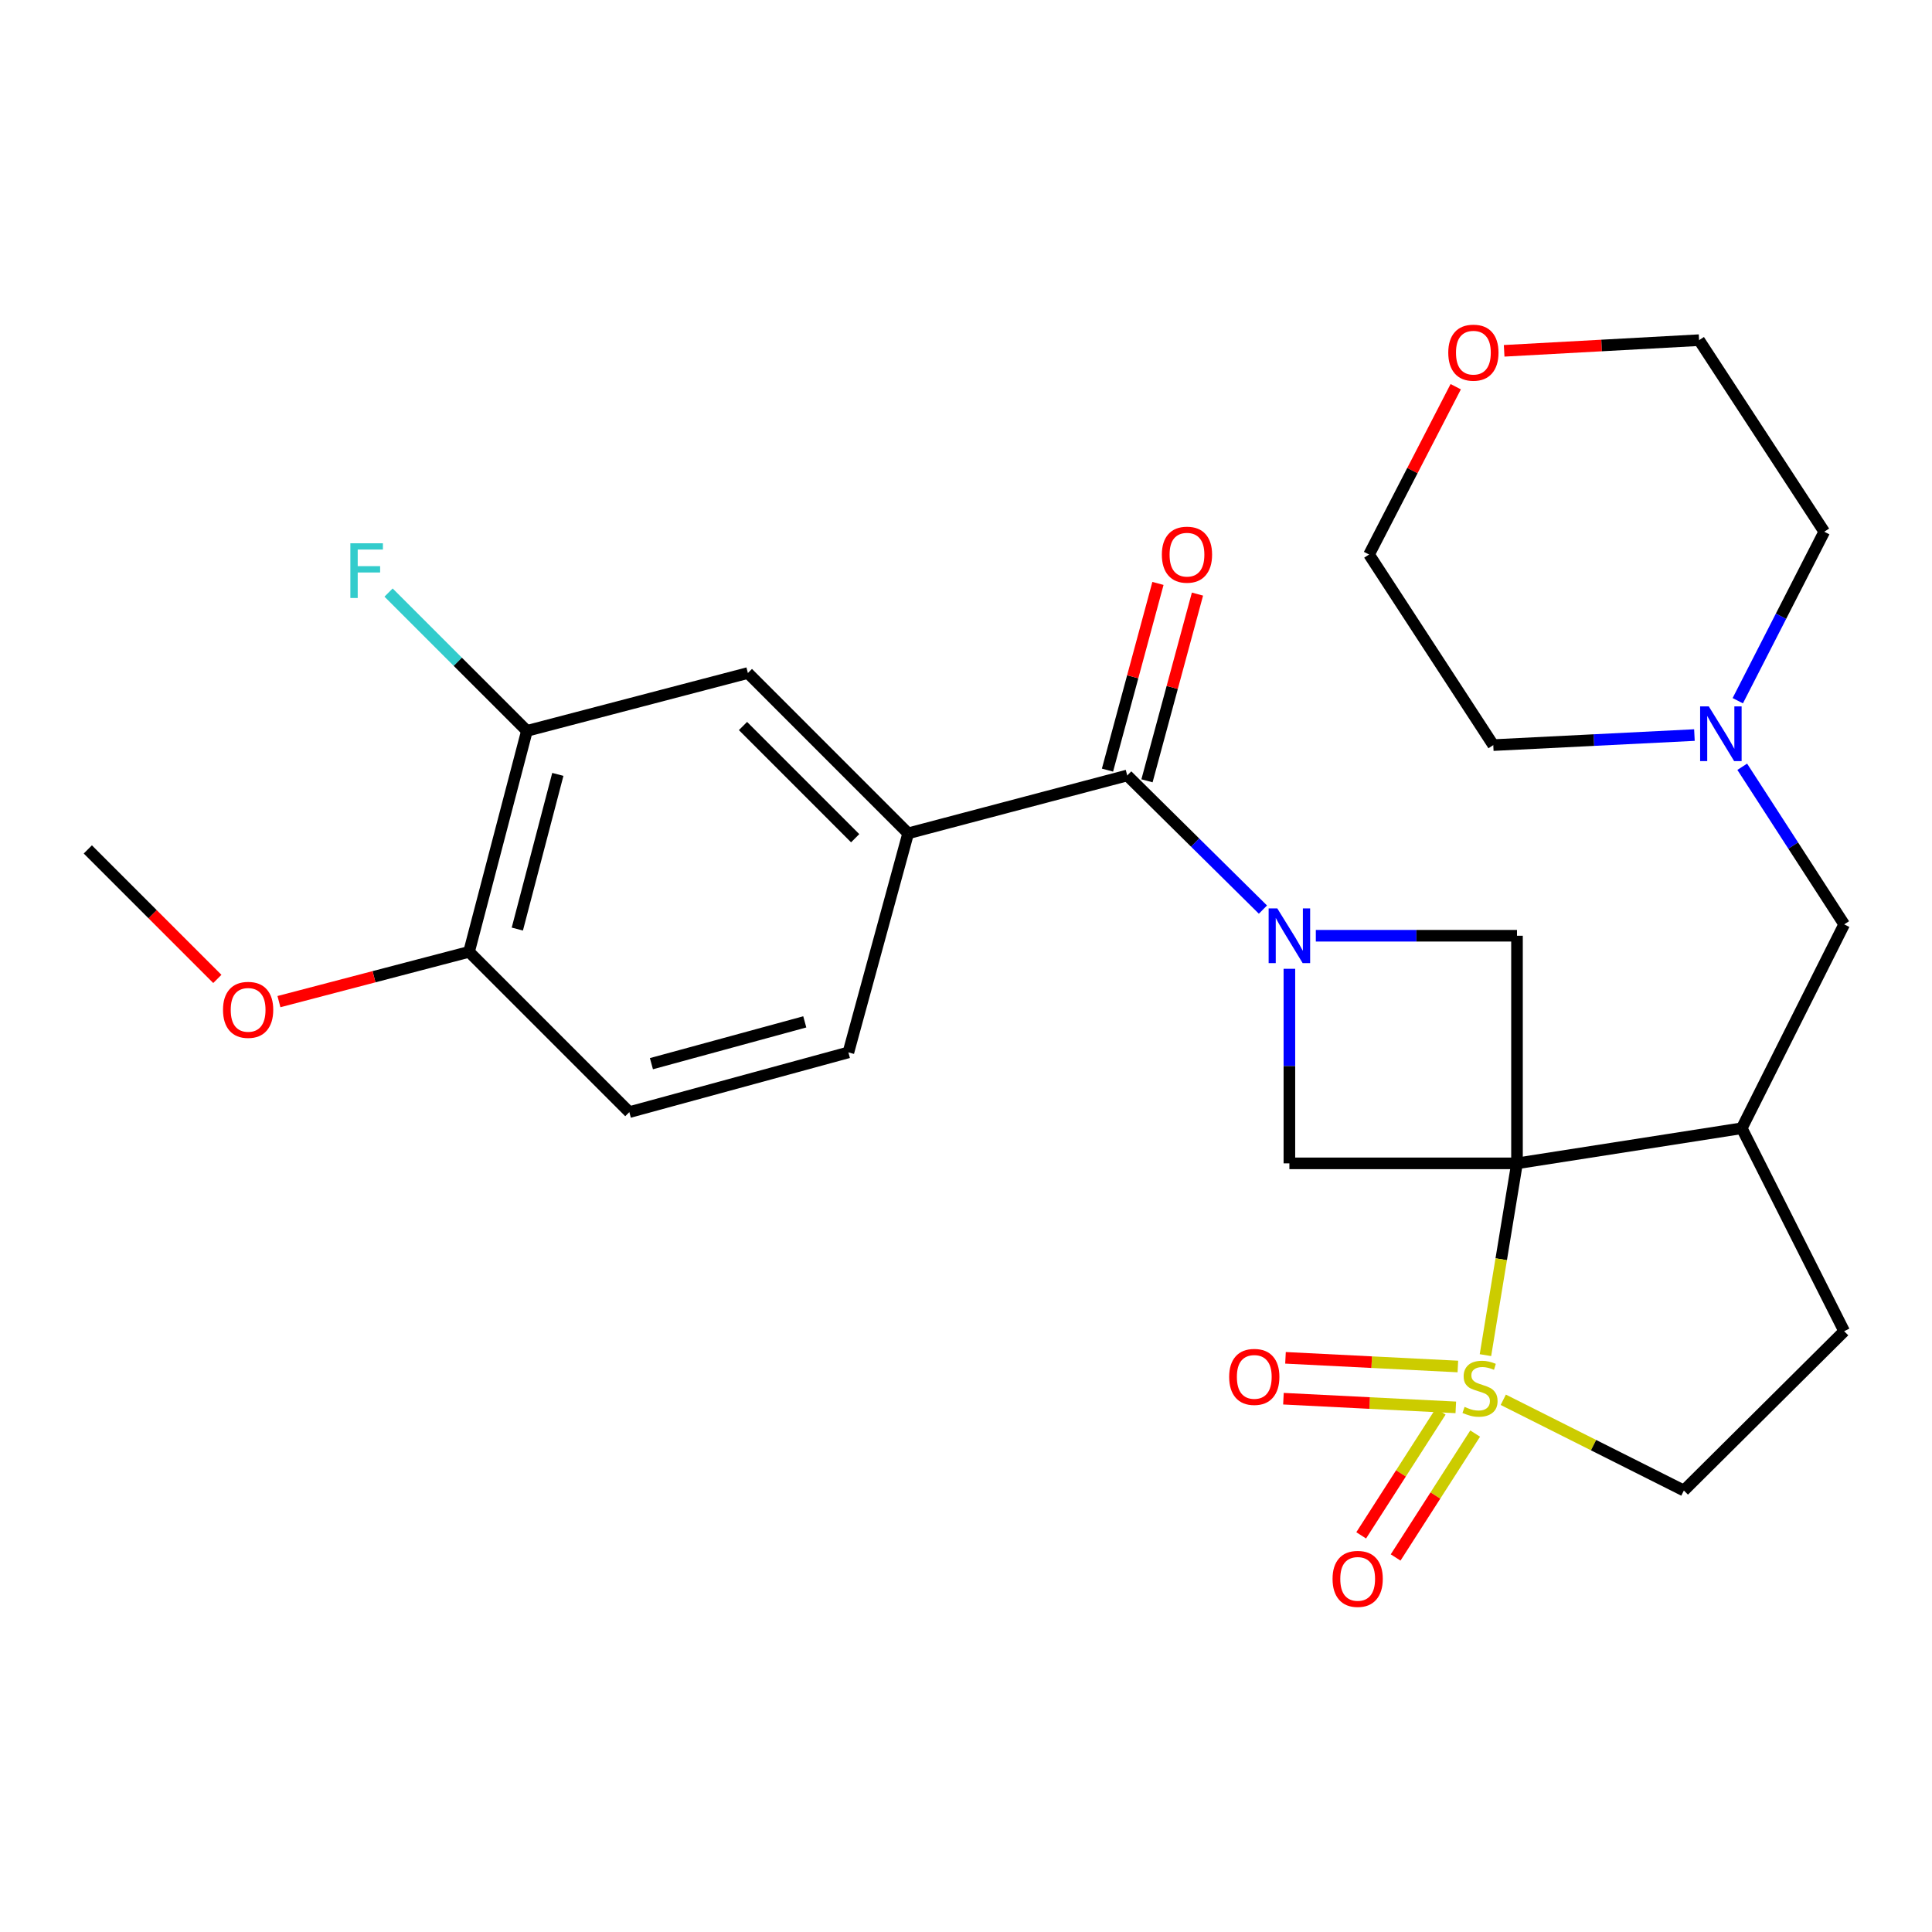 <?xml version='1.0' encoding='iso-8859-1'?>
<svg version='1.1' baseProfile='full'
              xmlns='http://www.w3.org/2000/svg'
                      xmlns:rdkit='http://www.rdkit.org/xml'
                      xmlns:xlink='http://www.w3.org/1999/xlink'
                  xml:space='preserve'
width='1000px' height='1000px' viewBox='0 0 1000 1000'>
<!-- END OF HEADER -->
<rect style='opacity:1.0;fill:#FFFFFF;stroke:none' width='1000' height='1000' x='0' y='0'> </rect>
<path class='bond-0' d='M 785.196,602.152 L 777.031,651.783' style='fill:none;fill-rule:evenodd;stroke:#000000;stroke-width:6px;stroke-linecap:butt;stroke-linejoin:miter;stroke-opacity:1' />
<path class='bond-0' d='M 777.031,651.783 L 768.866,701.414' style='fill:none;fill-rule:evenodd;stroke:#CCCC00;stroke-width:6px;stroke-linecap:butt;stroke-linejoin:miter;stroke-opacity:1' />
<path class='bond-2' d='M 785.196,602.152 L 667.384,602.152' style='fill:none;fill-rule:evenodd;stroke:#000000;stroke-width:6px;stroke-linecap:butt;stroke-linejoin:miter;stroke-opacity:1' />
<path class='bond-3' d='M 785.196,602.152 L 785.196,484.341' style='fill:none;fill-rule:evenodd;stroke:#000000;stroke-width:6px;stroke-linecap:butt;stroke-linejoin:miter;stroke-opacity:1' />
<path class='bond-5' d='M 785.196,602.152 L 901.536,583.981' style='fill:none;fill-rule:evenodd;stroke:#000000;stroke-width:6px;stroke-linecap:butt;stroke-linejoin:miter;stroke-opacity:1' />
<path class='bond-7' d='M 778.091,724.526 L 824.831,748.008' style='fill:none;fill-rule:evenodd;stroke:#CCCC00;stroke-width:6px;stroke-linecap:butt;stroke-linejoin:miter;stroke-opacity:1' />
<path class='bond-7' d='M 824.831,748.008 L 871.571,771.49' style='fill:none;fill-rule:evenodd;stroke:#000000;stroke-width:6px;stroke-linecap:butt;stroke-linejoin:miter;stroke-opacity:1' />
<path class='bond-8' d='M 754.587,707.297 L 709.978,705.051' style='fill:none;fill-rule:evenodd;stroke:#CCCC00;stroke-width:6px;stroke-linecap:butt;stroke-linejoin:miter;stroke-opacity:1' />
<path class='bond-8' d='M 709.978,705.051 L 665.369,702.804' style='fill:none;fill-rule:evenodd;stroke:#FF0000;stroke-width:6px;stroke-linecap:butt;stroke-linejoin:miter;stroke-opacity:1' />
<path class='bond-8' d='M 753.521,728.456 L 708.912,726.209' style='fill:none;fill-rule:evenodd;stroke:#CCCC00;stroke-width:6px;stroke-linecap:butt;stroke-linejoin:miter;stroke-opacity:1' />
<path class='bond-8' d='M 708.912,726.209 L 664.304,723.962' style='fill:none;fill-rule:evenodd;stroke:#FF0000;stroke-width:6px;stroke-linecap:butt;stroke-linejoin:miter;stroke-opacity:1' />
<path class='bond-9' d='M 745.712,730.57 L 725.13,762.635' style='fill:none;fill-rule:evenodd;stroke:#CCCC00;stroke-width:6px;stroke-linecap:butt;stroke-linejoin:miter;stroke-opacity:1' />
<path class='bond-9' d='M 725.13,762.635 L 704.547,794.7' style='fill:none;fill-rule:evenodd;stroke:#FF0000;stroke-width:6px;stroke-linecap:butt;stroke-linejoin:miter;stroke-opacity:1' />
<path class='bond-9' d='M 763.54,742.014 L 742.958,774.079' style='fill:none;fill-rule:evenodd;stroke:#CCCC00;stroke-width:6px;stroke-linecap:butt;stroke-linejoin:miter;stroke-opacity:1' />
<path class='bond-9' d='M 742.958,774.079 L 722.375,806.144' style='fill:none;fill-rule:evenodd;stroke:#FF0000;stroke-width:6px;stroke-linecap:butt;stroke-linejoin:miter;stroke-opacity:1' />
<path class='bond-1' d='M 681.069,484.341 L 733.133,484.341' style='fill:none;fill-rule:evenodd;stroke:#0000FF;stroke-width:6px;stroke-linecap:butt;stroke-linejoin:miter;stroke-opacity:1' />
<path class='bond-1' d='M 733.133,484.341 L 785.196,484.341' style='fill:none;fill-rule:evenodd;stroke:#000000;stroke-width:6px;stroke-linecap:butt;stroke-linejoin:miter;stroke-opacity:1' />
<path class='bond-4' d='M 653.694,470.808 L 618.575,436.093' style='fill:none;fill-rule:evenodd;stroke:#0000FF;stroke-width:6px;stroke-linecap:butt;stroke-linejoin:miter;stroke-opacity:1' />
<path class='bond-4' d='M 618.575,436.093 L 583.457,401.379' style='fill:none;fill-rule:evenodd;stroke:#000000;stroke-width:6px;stroke-linecap:butt;stroke-linejoin:miter;stroke-opacity:1' />
<path class='bond-27' d='M 667.384,501.446 L 667.384,551.799' style='fill:none;fill-rule:evenodd;stroke:#0000FF;stroke-width:6px;stroke-linecap:butt;stroke-linejoin:miter;stroke-opacity:1' />
<path class='bond-27' d='M 667.384,551.799 L 667.384,602.152' style='fill:none;fill-rule:evenodd;stroke:#000000;stroke-width:6px;stroke-linecap:butt;stroke-linejoin:miter;stroke-opacity:1' />
<path class='bond-6' d='M 583.457,401.379 L 470.059,431.332' style='fill:none;fill-rule:evenodd;stroke:#000000;stroke-width:6px;stroke-linecap:butt;stroke-linejoin:miter;stroke-opacity:1' />
<path class='bond-14' d='M 593.682,404.143 L 606.746,355.822' style='fill:none;fill-rule:evenodd;stroke:#000000;stroke-width:6px;stroke-linecap:butt;stroke-linejoin:miter;stroke-opacity:1' />
<path class='bond-14' d='M 606.746,355.822 L 619.809,307.502' style='fill:none;fill-rule:evenodd;stroke:#FF0000;stroke-width:6px;stroke-linecap:butt;stroke-linejoin:miter;stroke-opacity:1' />
<path class='bond-14' d='M 573.231,398.614 L 586.295,350.293' style='fill:none;fill-rule:evenodd;stroke:#000000;stroke-width:6px;stroke-linecap:butt;stroke-linejoin:miter;stroke-opacity:1' />
<path class='bond-14' d='M 586.295,350.293 L 599.358,301.973' style='fill:none;fill-rule:evenodd;stroke:#FF0000;stroke-width:6px;stroke-linecap:butt;stroke-linejoin:miter;stroke-opacity:1' />
<path class='bond-13' d='M 901.536,583.981 L 954.545,478.456' style='fill:none;fill-rule:evenodd;stroke:#000000;stroke-width:6px;stroke-linecap:butt;stroke-linejoin:miter;stroke-opacity:1' />
<path class='bond-15' d='M 901.536,583.981 L 954.545,689.034' style='fill:none;fill-rule:evenodd;stroke:#000000;stroke-width:6px;stroke-linecap:butt;stroke-linejoin:miter;stroke-opacity:1' />
<path class='bond-10' d='M 470.059,431.332 L 387.108,348.357' style='fill:none;fill-rule:evenodd;stroke:#000000;stroke-width:6px;stroke-linecap:butt;stroke-linejoin:miter;stroke-opacity:1' />
<path class='bond-10' d='M 442.634,433.863 L 384.569,375.781' style='fill:none;fill-rule:evenodd;stroke:#000000;stroke-width:6px;stroke-linecap:butt;stroke-linejoin:miter;stroke-opacity:1' />
<path class='bond-17' d='M 470.059,431.332 L 439.129,544.718' style='fill:none;fill-rule:evenodd;stroke:#000000;stroke-width:6px;stroke-linecap:butt;stroke-linejoin:miter;stroke-opacity:1' />
<path class='bond-28' d='M 871.571,771.49 L 954.545,689.034' style='fill:none;fill-rule:evenodd;stroke:#000000;stroke-width:6px;stroke-linecap:butt;stroke-linejoin:miter;stroke-opacity:1' />
<path class='bond-12' d='M 387.108,348.357 L 272.733,378.299' style='fill:none;fill-rule:evenodd;stroke:#000000;stroke-width:6px;stroke-linecap:butt;stroke-linejoin:miter;stroke-opacity:1' />
<path class='bond-11' d='M 901.779,396.88 L 928.162,437.668' style='fill:none;fill-rule:evenodd;stroke:#0000FF;stroke-width:6px;stroke-linecap:butt;stroke-linejoin:miter;stroke-opacity:1' />
<path class='bond-11' d='M 928.162,437.668 L 954.545,478.456' style='fill:none;fill-rule:evenodd;stroke:#000000;stroke-width:6px;stroke-linecap:butt;stroke-linejoin:miter;stroke-opacity:1' />
<path class='bond-22' d='M 877.031,380.466 L 824.976,383.066' style='fill:none;fill-rule:evenodd;stroke:#0000FF;stroke-width:6px;stroke-linecap:butt;stroke-linejoin:miter;stroke-opacity:1' />
<path class='bond-22' d='M 824.976,383.066 L 772.92,385.666' style='fill:none;fill-rule:evenodd;stroke:#000000;stroke-width:6px;stroke-linecap:butt;stroke-linejoin:miter;stroke-opacity:1' />
<path class='bond-23' d='M 899.47,362.685 L 921.853,318.954' style='fill:none;fill-rule:evenodd;stroke:#0000FF;stroke-width:6px;stroke-linecap:butt;stroke-linejoin:miter;stroke-opacity:1' />
<path class='bond-23' d='M 921.853,318.954 L 944.235,275.222' style='fill:none;fill-rule:evenodd;stroke:#000000;stroke-width:6px;stroke-linecap:butt;stroke-linejoin:miter;stroke-opacity:1' />
<path class='bond-20' d='M 272.733,378.299 L 236.928,342.504' style='fill:none;fill-rule:evenodd;stroke:#000000;stroke-width:6px;stroke-linecap:butt;stroke-linejoin:miter;stroke-opacity:1' />
<path class='bond-20' d='M 236.928,342.504 L 201.124,306.709' style='fill:none;fill-rule:evenodd;stroke:#33CCCC;stroke-width:6px;stroke-linecap:butt;stroke-linejoin:miter;stroke-opacity:1' />
<path class='bond-30' d='M 272.733,378.299 L 242.78,492.674' style='fill:none;fill-rule:evenodd;stroke:#000000;stroke-width:6px;stroke-linecap:butt;stroke-linejoin:miter;stroke-opacity:1' />
<path class='bond-30' d='M 288.734,400.822 L 267.767,480.884' style='fill:none;fill-rule:evenodd;stroke:#000000;stroke-width:6px;stroke-linecap:butt;stroke-linejoin:miter;stroke-opacity:1' />
<path class='bond-16' d='M 242.78,492.674 L 325.742,575.636' style='fill:none;fill-rule:evenodd;stroke:#000000;stroke-width:6px;stroke-linecap:butt;stroke-linejoin:miter;stroke-opacity:1' />
<path class='bond-21' d='M 242.78,492.674 L 193.582,505.555' style='fill:none;fill-rule:evenodd;stroke:#000000;stroke-width:6px;stroke-linecap:butt;stroke-linejoin:miter;stroke-opacity:1' />
<path class='bond-21' d='M 193.582,505.555 L 144.384,518.437' style='fill:none;fill-rule:evenodd;stroke:#FF0000;stroke-width:6px;stroke-linecap:butt;stroke-linejoin:miter;stroke-opacity:1' />
<path class='bond-18' d='M 439.129,544.718 L 325.742,575.636' style='fill:none;fill-rule:evenodd;stroke:#000000;stroke-width:6px;stroke-linecap:butt;stroke-linejoin:miter;stroke-opacity:1' />
<path class='bond-18' d='M 416.548,528.917 L 337.177,550.56' style='fill:none;fill-rule:evenodd;stroke:#000000;stroke-width:6px;stroke-linecap:butt;stroke-linejoin:miter;stroke-opacity:1' />
<path class='bond-19' d='M 778.547,181.585 L 828.996,178.825' style='fill:none;fill-rule:evenodd;stroke:#FF0000;stroke-width:6px;stroke-linecap:butt;stroke-linejoin:miter;stroke-opacity:1' />
<path class='bond-19' d='M 828.996,178.825 L 879.445,176.065' style='fill:none;fill-rule:evenodd;stroke:#000000;stroke-width:6px;stroke-linecap:butt;stroke-linejoin:miter;stroke-opacity:1' />
<path class='bond-29' d='M 753.48,200.158 L 731.052,243.587' style='fill:none;fill-rule:evenodd;stroke:#FF0000;stroke-width:6px;stroke-linecap:butt;stroke-linejoin:miter;stroke-opacity:1' />
<path class='bond-29' d='M 731.052,243.587 L 708.624,287.015' style='fill:none;fill-rule:evenodd;stroke:#000000;stroke-width:6px;stroke-linecap:butt;stroke-linejoin:miter;stroke-opacity:1' />
<path class='bond-26' d='M 112.496,506.686 L 78.975,473.175' style='fill:none;fill-rule:evenodd;stroke:#FF0000;stroke-width:6px;stroke-linecap:butt;stroke-linejoin:miter;stroke-opacity:1' />
<path class='bond-26' d='M 78.975,473.175 L 45.455,439.664' style='fill:none;fill-rule:evenodd;stroke:#000000;stroke-width:6px;stroke-linecap:butt;stroke-linejoin:miter;stroke-opacity:1' />
<path class='bond-25' d='M 772.92,385.666 L 708.624,287.015' style='fill:none;fill-rule:evenodd;stroke:#000000;stroke-width:6px;stroke-linecap:butt;stroke-linejoin:miter;stroke-opacity:1' />
<path class='bond-24' d='M 944.235,275.222 L 879.445,176.065' style='fill:none;fill-rule:evenodd;stroke:#000000;stroke-width:6px;stroke-linecap:butt;stroke-linejoin:miter;stroke-opacity:1' />
<path  class='atom-1' d='M 758.059 728.201
Q 758.379 728.321, 759.699 728.881
Q 761.019 729.441, 762.459 729.801
Q 763.939 730.121, 765.379 730.121
Q 768.059 730.121, 769.619 728.841
Q 771.179 727.521, 771.179 725.241
Q 771.179 723.681, 770.379 722.721
Q 769.619 721.761, 768.419 721.241
Q 767.219 720.721, 765.219 720.121
Q 762.699 719.361, 761.179 718.641
Q 759.699 717.921, 758.619 716.401
Q 757.579 714.881, 757.579 712.321
Q 757.579 708.761, 759.979 706.561
Q 762.419 704.361, 767.219 704.361
Q 770.499 704.361, 774.219 705.921
L 773.299 709.001
Q 769.899 707.601, 767.339 707.601
Q 764.579 707.601, 763.059 708.761
Q 761.539 709.881, 761.579 711.841
Q 761.579 713.361, 762.339 714.281
Q 763.139 715.201, 764.259 715.721
Q 765.419 716.241, 767.339 716.841
Q 769.899 717.641, 771.419 718.441
Q 772.939 719.241, 774.019 720.881
Q 775.139 722.481, 775.139 725.241
Q 775.139 729.161, 772.499 731.281
Q 769.899 733.361, 765.539 733.361
Q 763.019 733.361, 761.099 732.801
Q 759.219 732.281, 756.979 731.361
L 758.059 728.201
' fill='#CCCC00'/>
<path  class='atom-2' d='M 661.124 470.181
L 670.404 485.181
Q 671.324 486.661, 672.804 489.341
Q 674.284 492.021, 674.364 492.181
L 674.364 470.181
L 678.124 470.181
L 678.124 498.501
L 674.244 498.501
L 664.284 482.101
Q 663.124 480.181, 661.884 477.981
Q 660.684 475.781, 660.324 475.101
L 660.324 498.501
L 656.644 498.501
L 656.644 470.181
L 661.124 470.181
' fill='#0000FF'/>
<path  class='atom-9' d='M 636.212 712.676
Q 636.212 705.876, 639.572 702.076
Q 642.932 698.276, 649.212 698.276
Q 655.492 698.276, 658.852 702.076
Q 662.212 705.876, 662.212 712.676
Q 662.212 719.556, 658.812 723.476
Q 655.412 727.356, 649.212 727.356
Q 642.972 727.356, 639.572 723.476
Q 636.212 719.596, 636.212 712.676
M 649.212 724.156
Q 653.532 724.156, 655.852 721.276
Q 658.212 718.356, 658.212 712.676
Q 658.212 707.116, 655.852 704.316
Q 653.532 701.476, 649.212 701.476
Q 644.892 701.476, 642.532 704.276
Q 640.212 707.076, 640.212 712.676
Q 640.212 718.396, 642.532 721.276
Q 644.892 724.156, 649.212 724.156
' fill='#FF0000'/>
<path  class='atom-10' d='M 689.728 817.224
Q 689.728 810.424, 693.088 806.624
Q 696.448 802.824, 702.728 802.824
Q 709.008 802.824, 712.368 806.624
Q 715.728 810.424, 715.728 817.224
Q 715.728 824.104, 712.328 828.024
Q 708.928 831.904, 702.728 831.904
Q 696.488 831.904, 693.088 828.024
Q 689.728 824.144, 689.728 817.224
M 702.728 828.704
Q 707.048 828.704, 709.368 825.824
Q 711.728 822.904, 711.728 817.224
Q 711.728 811.664, 709.368 808.864
Q 707.048 806.024, 702.728 806.024
Q 698.408 806.024, 696.048 808.824
Q 693.728 811.624, 693.728 817.224
Q 693.728 822.944, 696.048 825.824
Q 698.408 828.704, 702.728 828.704
' fill='#FF0000'/>
<path  class='atom-12' d='M 884.46 365.622
L 893.74 380.622
Q 894.66 382.102, 896.14 384.782
Q 897.62 387.462, 897.7 387.622
L 897.7 365.622
L 901.46 365.622
L 901.46 393.942
L 897.58 393.942
L 887.62 377.542
Q 886.46 375.622, 885.22 373.422
Q 884.02 371.222, 883.66 370.542
L 883.66 393.942
L 879.98 393.942
L 879.98 365.622
L 884.46 365.622
' fill='#0000FF'/>
<path  class='atom-15' d='M 601.375 287.095
Q 601.375 280.295, 604.735 276.495
Q 608.095 272.695, 614.375 272.695
Q 620.655 272.695, 624.015 276.495
Q 627.375 280.295, 627.375 287.095
Q 627.375 293.975, 623.975 297.895
Q 620.575 301.775, 614.375 301.775
Q 608.135 301.775, 604.735 297.895
Q 601.375 294.015, 601.375 287.095
M 614.375 298.575
Q 618.695 298.575, 621.015 295.695
Q 623.375 292.775, 623.375 287.095
Q 623.375 281.535, 621.015 278.735
Q 618.695 275.895, 614.375 275.895
Q 610.055 275.895, 607.695 278.695
Q 605.375 281.495, 605.375 287.095
Q 605.375 292.815, 607.695 295.695
Q 610.055 298.575, 614.375 298.575
' fill='#FF0000'/>
<path  class='atom-20' d='M 749.622 182.536
Q 749.622 175.736, 752.982 171.936
Q 756.342 168.136, 762.622 168.136
Q 768.902 168.136, 772.262 171.936
Q 775.622 175.736, 775.622 182.536
Q 775.622 189.416, 772.222 193.336
Q 768.822 197.216, 762.622 197.216
Q 756.382 197.216, 752.982 193.336
Q 749.622 189.456, 749.622 182.536
M 762.622 194.016
Q 766.942 194.016, 769.262 191.136
Q 771.622 188.216, 771.622 182.536
Q 771.622 176.976, 769.262 174.176
Q 766.942 171.336, 762.622 171.336
Q 758.302 171.336, 755.942 174.136
Q 753.622 176.936, 753.622 182.536
Q 753.622 188.256, 755.942 191.136
Q 758.302 194.016, 762.622 194.016
' fill='#FF0000'/>
<path  class='atom-21' d='M 181.351 281.2
L 198.191 281.2
L 198.191 284.44
L 185.151 284.44
L 185.151 293.04
L 196.751 293.04
L 196.751 296.32
L 185.151 296.32
L 185.151 309.52
L 181.351 309.52
L 181.351 281.2
' fill='#33CCCC'/>
<path  class='atom-22' d='M 115.429 522.695
Q 115.429 515.895, 118.789 512.095
Q 122.149 508.295, 128.429 508.295
Q 134.709 508.295, 138.069 512.095
Q 141.429 515.895, 141.429 522.695
Q 141.429 529.575, 138.029 533.495
Q 134.629 537.375, 128.429 537.375
Q 122.189 537.375, 118.789 533.495
Q 115.429 529.615, 115.429 522.695
M 128.429 534.175
Q 132.749 534.175, 135.069 531.295
Q 137.429 528.375, 137.429 522.695
Q 137.429 517.135, 135.069 514.335
Q 132.749 511.495, 128.429 511.495
Q 124.109 511.495, 121.749 514.295
Q 119.429 517.095, 119.429 522.695
Q 119.429 528.415, 121.749 531.295
Q 124.109 534.175, 128.429 534.175
' fill='#FF0000'/>
</svg>
